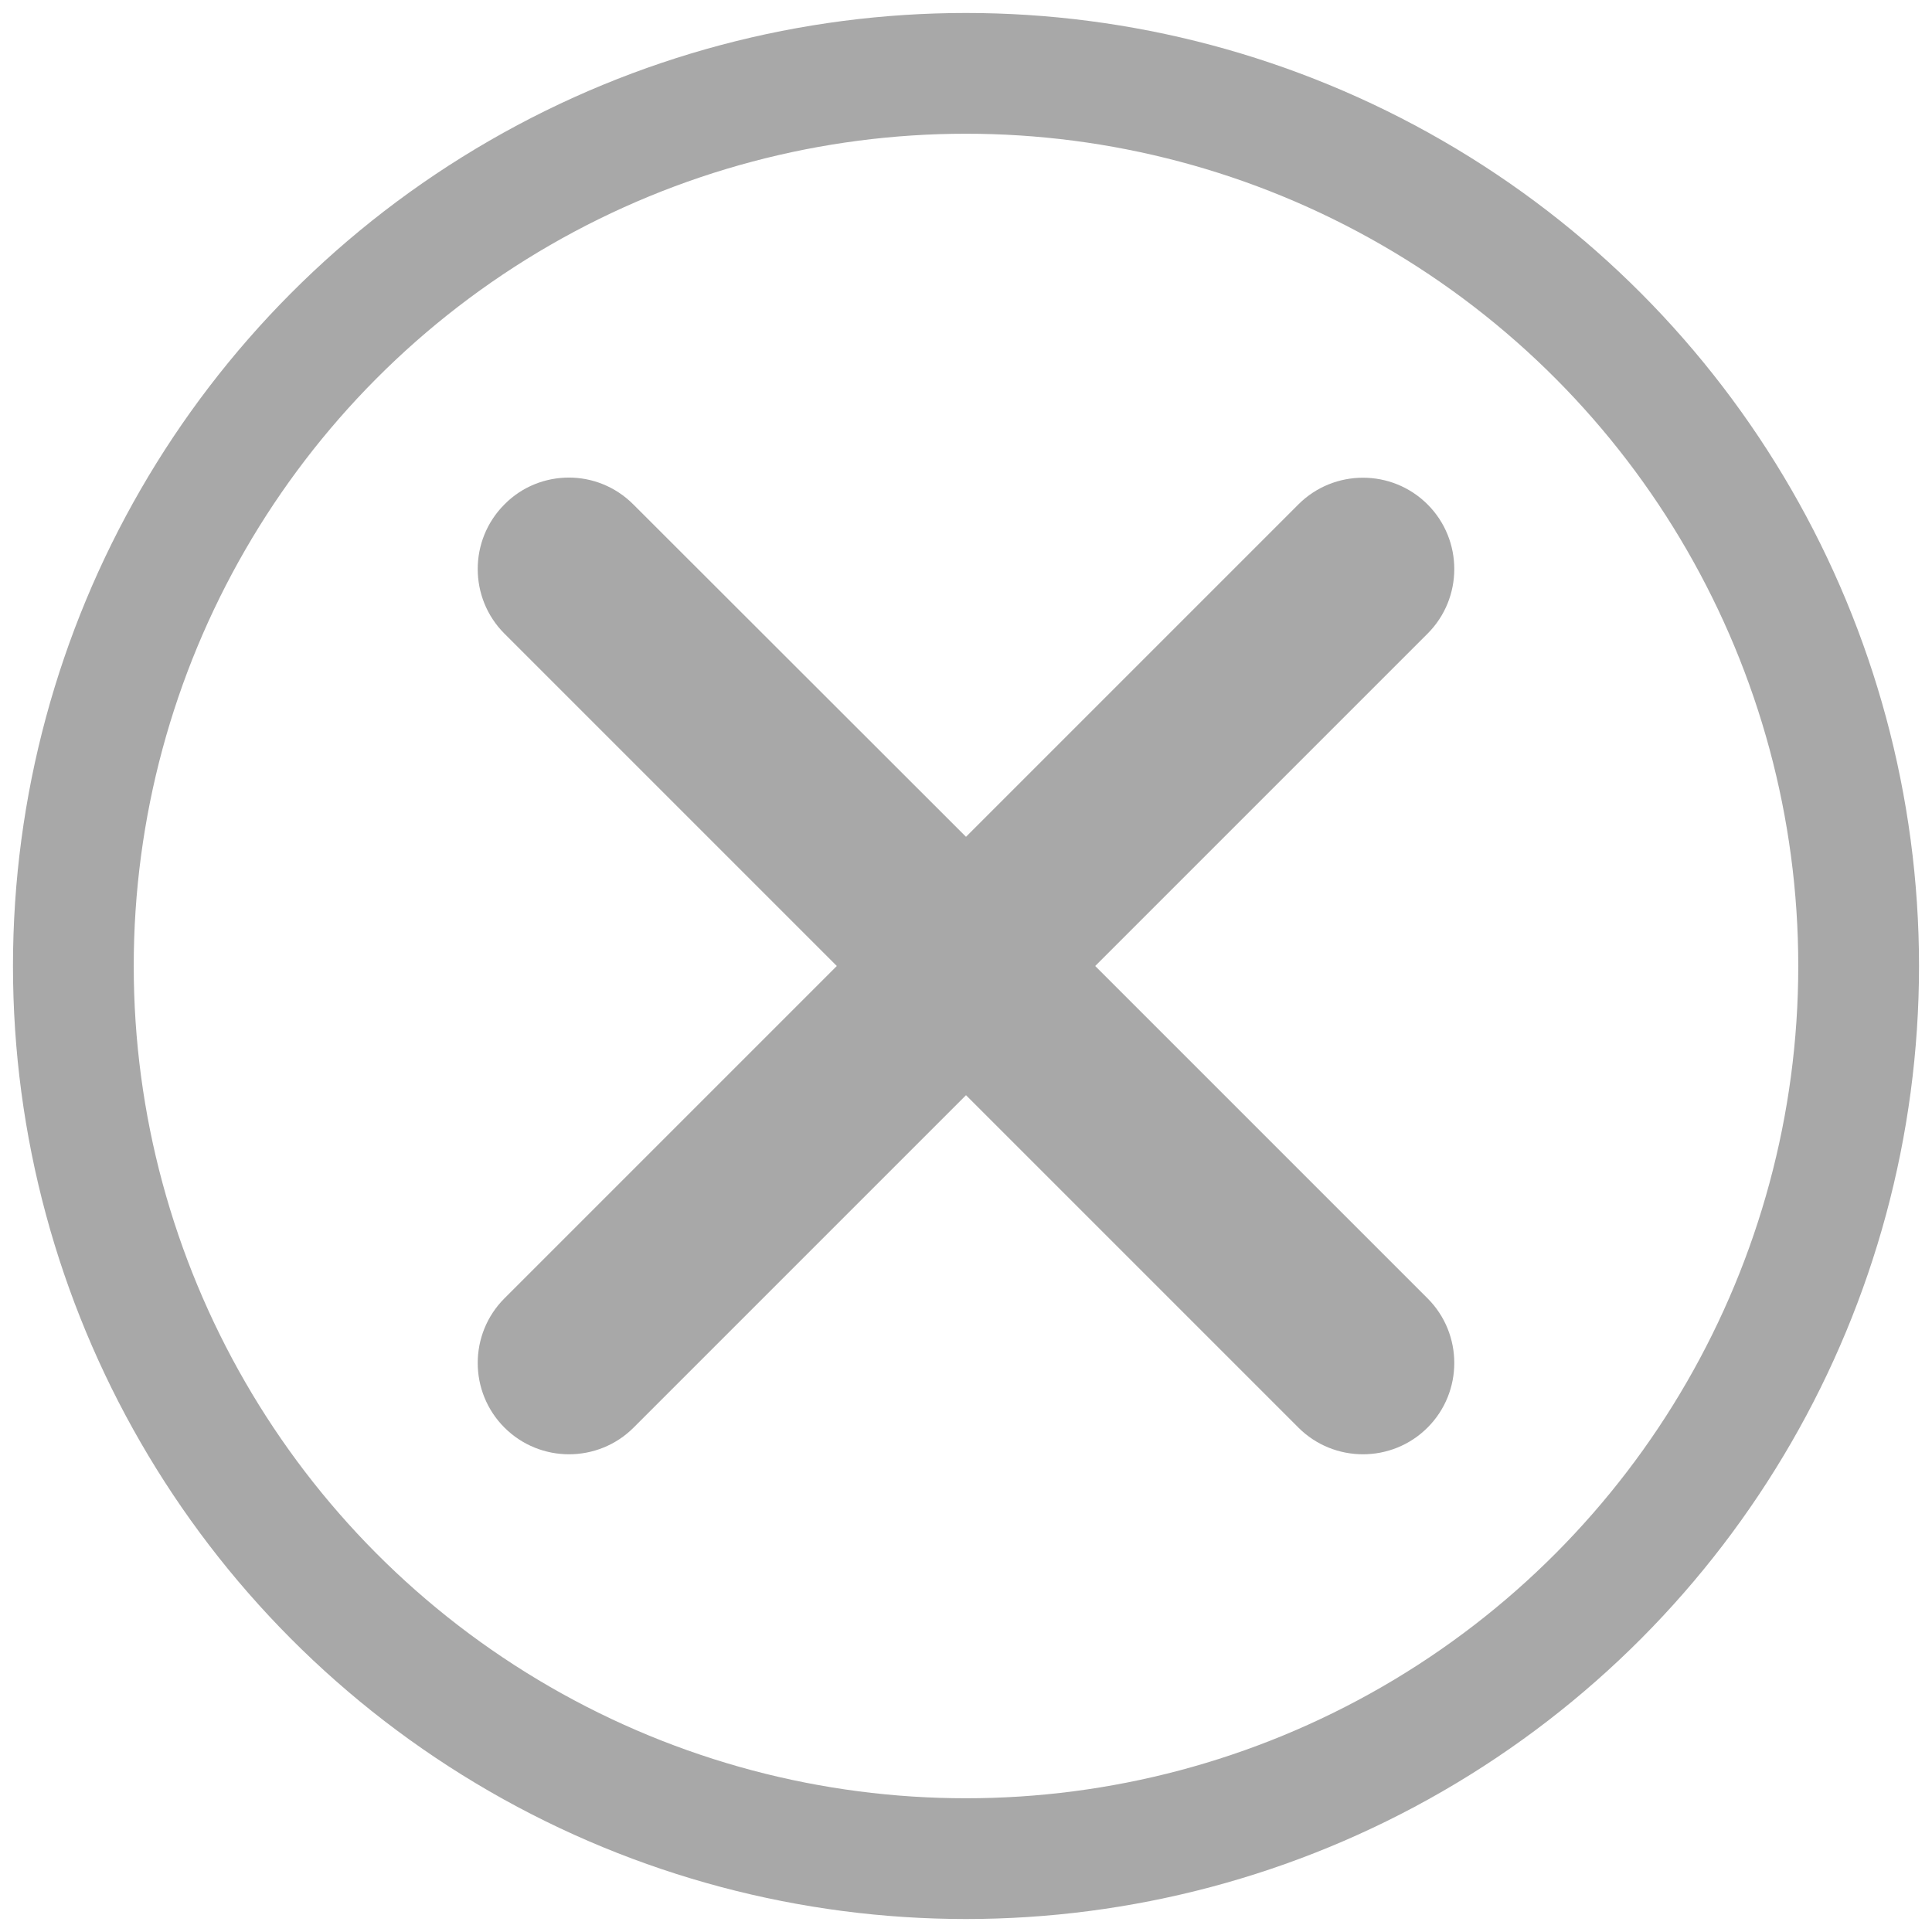 <?xml version="1.0" encoding="UTF-8"?>
<svg id="Layer_1" data-name="Layer 1" xmlns="http://www.w3.org/2000/svg" version="1.1" viewBox="0 0 640 640">
  <defs>
    <style>
      .cls-1 {
        fill: #a8a8a8;
        fill-rule: evenodd;
        stroke-width: 0px;
      }

      .cls-2 {
        fill: none;
        stroke: #a8a8a8;
        stroke-miterlimit: 10;
        stroke-width: 40px;
      }
    </style>
  </defs>
  <path id="cross" class="cls-1" d="M188.5,158.2c-7.7,0-15.5,2.9-21.4,8.9-11.8,11.8-11.8,31,0,42.8l110.1,110.1-110.1,110.1c-11.8,11.8-11.8,31,0,42.8,11.8,11.8,31,11.8,42.8,0l110.1-110.1,110.1,110.1c11.8,11.8,31,11.8,42.8,0,11.8-11.8,11.8-31,0-42.8l-110.1-110.1,110.1-110.1c11.8-11.8,11.8-31,0-42.8s-31-11.8-42.8,0l-110.1,110.1-110.2-110.1c-6-6-13.7-8.9-21.4-8.9h0Z"/>
  <circle class="cls-2" cx="320" cy="320" r="295.7"/>
</svg>